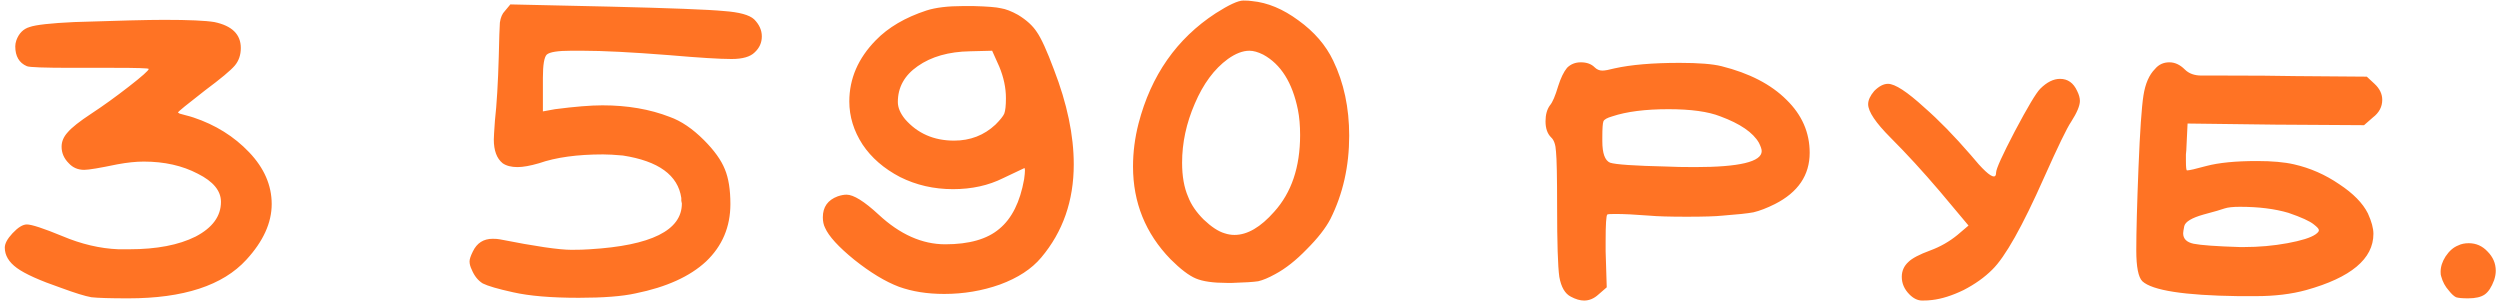 <?xml version="1.0" encoding="UTF-8"?> <svg xmlns="http://www.w3.org/2000/svg" width="272" height="33" viewBox="0 0 272 33" fill="none"><path d="M8.081 2.4C12.881 2.24 16.141 2.16 17.861 2.16C20.541 2.16 22.361 2.24 23.321 2.4C25.241 2.8 26.201 3.74 26.201 5.22C26.201 5.98 25.981 6.62 25.541 7.14C25.101 7.66 24.021 8.56 22.301 9.84C20.341 11.36 19.361 12.16 19.361 12.24L19.541 12.36C19.701 12.4 19.921 12.46 20.201 12.54C20.521 12.62 20.801 12.7 21.041 12.78C23.441 13.58 25.461 14.84 27.101 16.56C28.741 18.28 29.561 20.16 29.561 22.2C29.561 24.24 28.641 26.26 26.801 28.26C24.241 31.06 19.961 32.46 13.961 32.46C12.001 32.46 10.661 32.42 9.941 32.34C9.261 32.22 8.161 31.88 6.641 31.32C4.321 30.52 2.721 29.8 1.841 29.16C0.961 28.52 0.521 27.78 0.521 26.94C0.521 26.5 0.801 25.98 1.361 25.38C1.961 24.74 2.481 24.42 2.921 24.42C3.441 24.42 4.721 24.84 6.761 25.68C8.841 26.56 10.881 27.04 12.881 27.12H14.081C17.041 27.12 19.441 26.66 21.281 25.74C23.121 24.78 24.041 23.52 24.041 21.96C24.041 20.76 23.201 19.74 21.521 18.9C19.841 18.02 17.881 17.58 15.641 17.58C14.801 17.58 13.841 17.68 12.761 17.88C10.841 18.28 9.641 18.48 9.161 18.48C8.481 18.48 7.921 18.24 7.481 17.76C6.961 17.24 6.701 16.64 6.701 15.96C6.701 15.4 6.921 14.88 7.361 14.4C7.801 13.88 8.661 13.2 9.941 12.36C11.221 11.52 12.581 10.54 14.021 9.42C15.461 8.3 16.181 7.66 16.181 7.5C16.181 7.42 14.921 7.38 12.401 7.38H9.761H7.901C4.821 7.38 3.161 7.32 2.921 7.2C2.081 6.84 1.661 6.12 1.661 5.04C1.661 4.84 1.701 4.62 1.781 4.38C2.061 3.62 2.541 3.14 3.221 2.94C3.901 2.7 5.521 2.52 8.081 2.4ZM54.927 1.2L55.527 0.48L66.327 0.72C72.927 0.88 77.067 1.04 78.747 1.2C80.427 1.32 81.527 1.62 82.047 2.1C82.607 2.66 82.887 3.28 82.887 3.96C82.887 4.64 82.627 5.22 82.107 5.7C81.627 6.18 80.787 6.42 79.587 6.42C78.307 6.42 76.047 6.28 72.807 6C68.727 5.68 65.587 5.52 63.387 5.52H62.127C60.687 5.52 59.807 5.66 59.487 5.94C59.207 6.22 59.067 7.06 59.067 8.46V9.54V12.12L60.387 11.88C62.547 11.6 64.267 11.46 65.547 11.46C68.267 11.46 70.707 11.88 72.867 12.72C74.107 13.16 75.347 14 76.587 15.24C77.707 16.36 78.467 17.42 78.867 18.42C79.267 19.38 79.467 20.64 79.467 22.2C79.467 24.68 78.587 26.76 76.827 28.44C75.067 30.08 72.507 31.24 69.147 31.92C67.707 32.24 65.647 32.4 62.967 32.4C59.967 32.4 57.587 32.2 55.827 31.8C54.187 31.44 53.087 31.12 52.527 30.84C52.007 30.52 51.607 30.02 51.327 29.34C51.167 29.02 51.087 28.72 51.087 28.44C51.087 28.2 51.207 27.84 51.447 27.36C51.887 26.44 52.607 25.98 53.607 25.98C53.927 25.98 54.187 26 54.387 26.04C58.227 26.8 60.827 27.18 62.187 27.18C62.987 27.18 63.647 27.16 64.167 27.12C70.847 26.72 74.187 25.06 74.187 22.14C74.187 22.1 74.167 22 74.127 21.84C74.127 21.68 74.127 21.58 74.127 21.54C73.767 19.06 71.647 17.52 67.767 16.92C66.887 16.84 66.167 16.8 65.607 16.8C62.807 16.8 60.487 17.12 58.647 17.76C57.687 18.04 56.907 18.18 56.307 18.18C55.627 18.18 55.087 18.04 54.687 17.76C54.047 17.24 53.727 16.38 53.727 15.18C53.727 14.94 53.767 14.26 53.847 13.14C54.047 11.34 54.187 9 54.267 6.12C54.307 4.24 54.347 3.02 54.387 2.46C54.467 1.9 54.647 1.48 54.927 1.2ZM108.725 7.26L107.945 5.52L105.545 5.58C103.225 5.62 101.325 6.16 99.845 7.2C98.405 8.2 97.685 9.5 97.685 11.1C97.685 11.7 97.945 12.32 98.465 12.96C99.825 14.52 101.605 15.3 103.805 15.3C105.565 15.3 107.065 14.72 108.305 13.56C108.825 13.04 109.145 12.64 109.265 12.36C109.385 12.04 109.445 11.48 109.445 10.68C109.445 9.56 109.205 8.42 108.725 7.26ZM100.805 1.14C101.805 0.82 103.125 0.66 104.765 0.66H105.905C107.425 0.7 108.425 0.78 108.905 0.9C109.425 0.98 110.045 1.22 110.765 1.62C111.685 2.18 112.365 2.8 112.805 3.48C113.285 4.16 113.905 5.52 114.665 7.56C116.105 11.28 116.825 14.72 116.825 17.88C116.825 21.84 115.645 25.22 113.285 28.02C112.245 29.26 110.745 30.24 108.785 30.96C106.865 31.64 104.845 31.98 102.725 31.98C100.885 31.98 99.245 31.72 97.805 31.2C96.325 30.64 94.705 29.66 92.945 28.26C91.225 26.86 90.165 25.7 89.765 24.78C89.605 24.46 89.525 24.08 89.525 23.64C89.525 22.52 90.065 21.76 91.145 21.36C91.505 21.24 91.825 21.18 92.105 21.18C92.865 21.18 94.025 21.9 95.585 23.34C97.905 25.5 100.325 26.58 102.845 26.58C105.445 26.58 107.405 26.02 108.725 24.9C110.085 23.78 110.985 21.98 111.425 19.5C111.545 18.62 111.545 18.22 111.425 18.3L109.145 19.38C107.545 20.18 105.725 20.58 103.685 20.58C101.605 20.58 99.685 20.14 97.925 19.26C96.165 18.34 94.805 17.16 93.845 15.72C92.885 14.24 92.405 12.68 92.405 11.04C92.405 8.56 93.365 6.34 95.285 4.38C96.645 2.98 98.485 1.9 100.805 1.14ZM137.432 5.94C136.872 5.66 136.372 5.52 135.932 5.52C135.212 5.52 134.432 5.82 133.592 6.42C132.112 7.5 130.912 9.12 129.992 11.28C129.072 13.4 128.612 15.54 128.612 17.7C128.612 19.18 128.832 20.42 129.272 21.42C129.592 22.26 130.152 23.08 130.952 23.88C131.792 24.68 132.552 25.18 133.232 25.38C133.592 25.5 133.952 25.56 134.312 25.56C135.712 25.56 137.152 24.72 138.632 23.04C140.512 20.96 141.452 18.18 141.452 14.7C141.452 13.66 141.372 12.74 141.212 11.94C140.612 8.98 139.352 6.98 137.432 5.94ZM132.272 1.44C133.712 0.52 134.712 0.06 135.272 0.06C135.672 0.06 135.992 0.08 136.232 0.12C137.912 0.28 139.592 0.98 141.272 2.22C142.992 3.46 144.252 4.92 145.052 6.6C146.212 9 146.792 11.72 146.792 14.76C146.792 18.08 146.112 21.1 144.752 23.82C144.232 24.82 143.372 25.92 142.172 27.12C141.012 28.32 139.872 29.22 138.752 29.82C138.032 30.22 137.412 30.48 136.892 30.6C136.372 30.68 135.432 30.74 134.072 30.78H133.472C131.992 30.78 130.872 30.62 130.112 30.3C129.352 29.98 128.432 29.28 127.352 28.2C124.632 25.4 123.272 22.04 123.272 18.12C123.272 16.56 123.472 15 123.872 13.44C125.232 8.2 128.032 4.2 132.272 1.44ZM187.173 12.66C185.853 12.14 183.973 11.88 181.533 11.88C179.013 11.88 176.973 12.14 175.413 12.66C174.853 12.82 174.533 13 174.453 13.2C174.373 13.4 174.333 13.98 174.333 14.94V15.36C174.333 16.68 174.613 17.46 175.173 17.7C175.773 17.9 177.833 18.04 181.353 18.12C182.113 18.16 183.133 18.18 184.413 18.18C189.253 18.18 191.673 17.6 191.673 16.44C191.673 16.24 191.573 15.94 191.373 15.54C190.733 14.42 189.333 13.46 187.173 12.66ZM170.493 7.38C170.893 6.98 171.393 6.78 171.993 6.78C172.633 6.78 173.133 6.96 173.493 7.32C173.733 7.56 174.013 7.68 174.333 7.68C174.613 7.68 175.053 7.6 175.653 7.44C177.453 7.04 179.813 6.84 182.733 6.84C184.813 6.84 186.333 6.96 187.293 7.2C190.333 7.96 192.693 9.18 194.373 10.86C196.053 12.5 196.893 14.42 196.893 16.62C196.893 19.06 195.633 20.92 193.113 22.2C192.233 22.64 191.453 22.94 190.773 23.1C190.133 23.22 189.013 23.34 187.413 23.46C186.653 23.54 185.353 23.58 183.513 23.58C181.673 23.58 180.313 23.54 179.433 23.46C177.913 23.34 176.673 23.28 175.713 23.28C175.193 23.28 174.913 23.3 174.873 23.34C174.753 23.46 174.693 24.42 174.693 26.22V27.36L174.813 31.26L173.913 32.04C173.433 32.48 172.913 32.7 172.353 32.7C171.913 32.7 171.433 32.56 170.913 32.28C170.273 31.96 169.853 31.24 169.653 30.12C169.493 28.96 169.413 26.42 169.413 22.5C169.413 19.26 169.373 17.26 169.293 16.5C169.253 15.74 169.073 15.22 168.753 14.94C168.353 14.54 168.153 13.96 168.153 13.2C168.153 12.48 168.313 11.9 168.633 11.46C168.913 11.14 169.213 10.44 169.533 9.36C169.813 8.48 170.133 7.82 170.493 7.38ZM221.974 9.66C222.694 8.94 223.414 8.58 224.134 8.58C224.974 8.58 225.594 9.02 225.994 9.9C226.194 10.3 226.294 10.66 226.294 10.98C226.294 11.5 225.974 12.26 225.334 13.26C224.894 13.9 223.914 15.92 222.394 19.32C220.034 24.64 218.154 27.98 216.754 29.34C215.914 30.18 214.874 30.92 213.634 31.56C212.394 32.16 211.254 32.52 210.214 32.64C209.934 32.68 209.574 32.7 209.134 32.7C208.654 32.7 208.194 32.48 207.754 32.04C207.194 31.48 206.914 30.84 206.914 30.12C206.914 29.48 207.154 28.94 207.634 28.5C208.034 28.1 208.834 27.68 210.034 27.24C211.114 26.84 212.094 26.28 212.974 25.56L214.174 24.54L211.054 20.82C209.214 18.66 207.434 16.72 205.714 15C204.074 13.36 203.254 12.14 203.254 11.34C203.254 10.9 203.474 10.42 203.914 9.9C204.434 9.38 204.934 9.12 205.414 9.12C206.174 9.12 207.494 9.98 209.374 11.7C210.934 13.06 212.614 14.78 214.414 16.86C215.694 18.42 216.534 19.2 216.934 19.2C217.094 19.2 217.174 19.06 217.174 18.78C217.174 18.38 217.854 16.88 219.214 14.28C220.614 11.64 221.534 10.1 221.974 9.66ZM248.988 23.16C247.508 22.72 245.748 22.5 243.708 22.5C242.948 22.5 242.388 22.56 242.028 22.68C241.708 22.8 240.948 23.02 239.748 23.34C238.468 23.7 237.768 24.12 237.648 24.6C237.568 25 237.528 25.26 237.528 25.38C237.528 25.98 237.908 26.36 238.668 26.52C239.468 26.68 241.148 26.8 243.708 26.88H244.128C245.768 26.88 247.348 26.74 248.868 26.46C250.388 26.18 251.408 25.86 251.928 25.5C252.208 25.3 252.328 25.14 252.288 25.02C252.288 24.9 252.108 24.7 251.748 24.42C251.308 24.06 250.388 23.64 248.988 23.16ZM234.468 7.5C234.868 7.02 235.388 6.78 236.028 6.78C236.628 6.78 237.188 7.04 237.708 7.56C238.148 8 238.748 8.22 239.508 8.22H240.228H241.848C245.128 8.22 247.768 8.24 249.768 8.28L257.508 8.34L258.348 9.12C258.908 9.64 259.188 10.22 259.188 10.86C259.188 11.62 258.848 12.26 258.168 12.78L257.208 13.62L247.548 13.56L238.008 13.44L237.888 15.96C237.888 16.16 237.868 16.44 237.828 16.8C237.828 17.16 237.828 17.4 237.828 17.52C237.828 18.2 237.868 18.54 237.948 18.54C238.188 18.54 238.888 18.38 240.048 18.06C241.408 17.7 243.248 17.52 245.568 17.52C247.208 17.52 248.548 17.64 249.588 17.88C251.348 18.28 252.988 19 254.508 20.04C256.028 21.04 257.068 22.1 257.628 23.22C258.028 24.1 258.228 24.84 258.228 25.44C258.228 28.16 255.788 30.2 250.908 31.56C249.308 32 247.488 32.22 245.448 32.22H243.528C237.648 32.14 234.168 31.6 233.088 30.6C232.648 30.16 232.428 29.04 232.428 27.24C232.428 25.24 232.508 22.24 232.668 18.24C232.828 14.28 233.008 11.66 233.208 10.38C233.408 9.1 233.828 8.14 234.468 7.5ZM267.459 26.7C267.779 26.54 268.159 26.46 268.599 26.46C269.399 26.46 270.079 26.76 270.639 27.36C271.239 27.96 271.539 28.66 271.539 29.46C271.539 29.78 271.479 30.12 271.359 30.48C271.079 31.24 270.739 31.76 270.339 32.04C269.939 32.32 269.339 32.46 268.539 32.46C267.899 32.46 267.459 32.42 267.219 32.34C266.979 32.22 266.719 31.98 266.439 31.62C266.039 31.18 265.759 30.66 265.599 30.06C265.559 29.98 265.539 29.82 265.539 29.58C265.539 29.02 265.719 28.46 266.079 27.9C266.479 27.3 266.939 26.9 267.459 26.7Z" fill="#FF7324"></path></svg> 